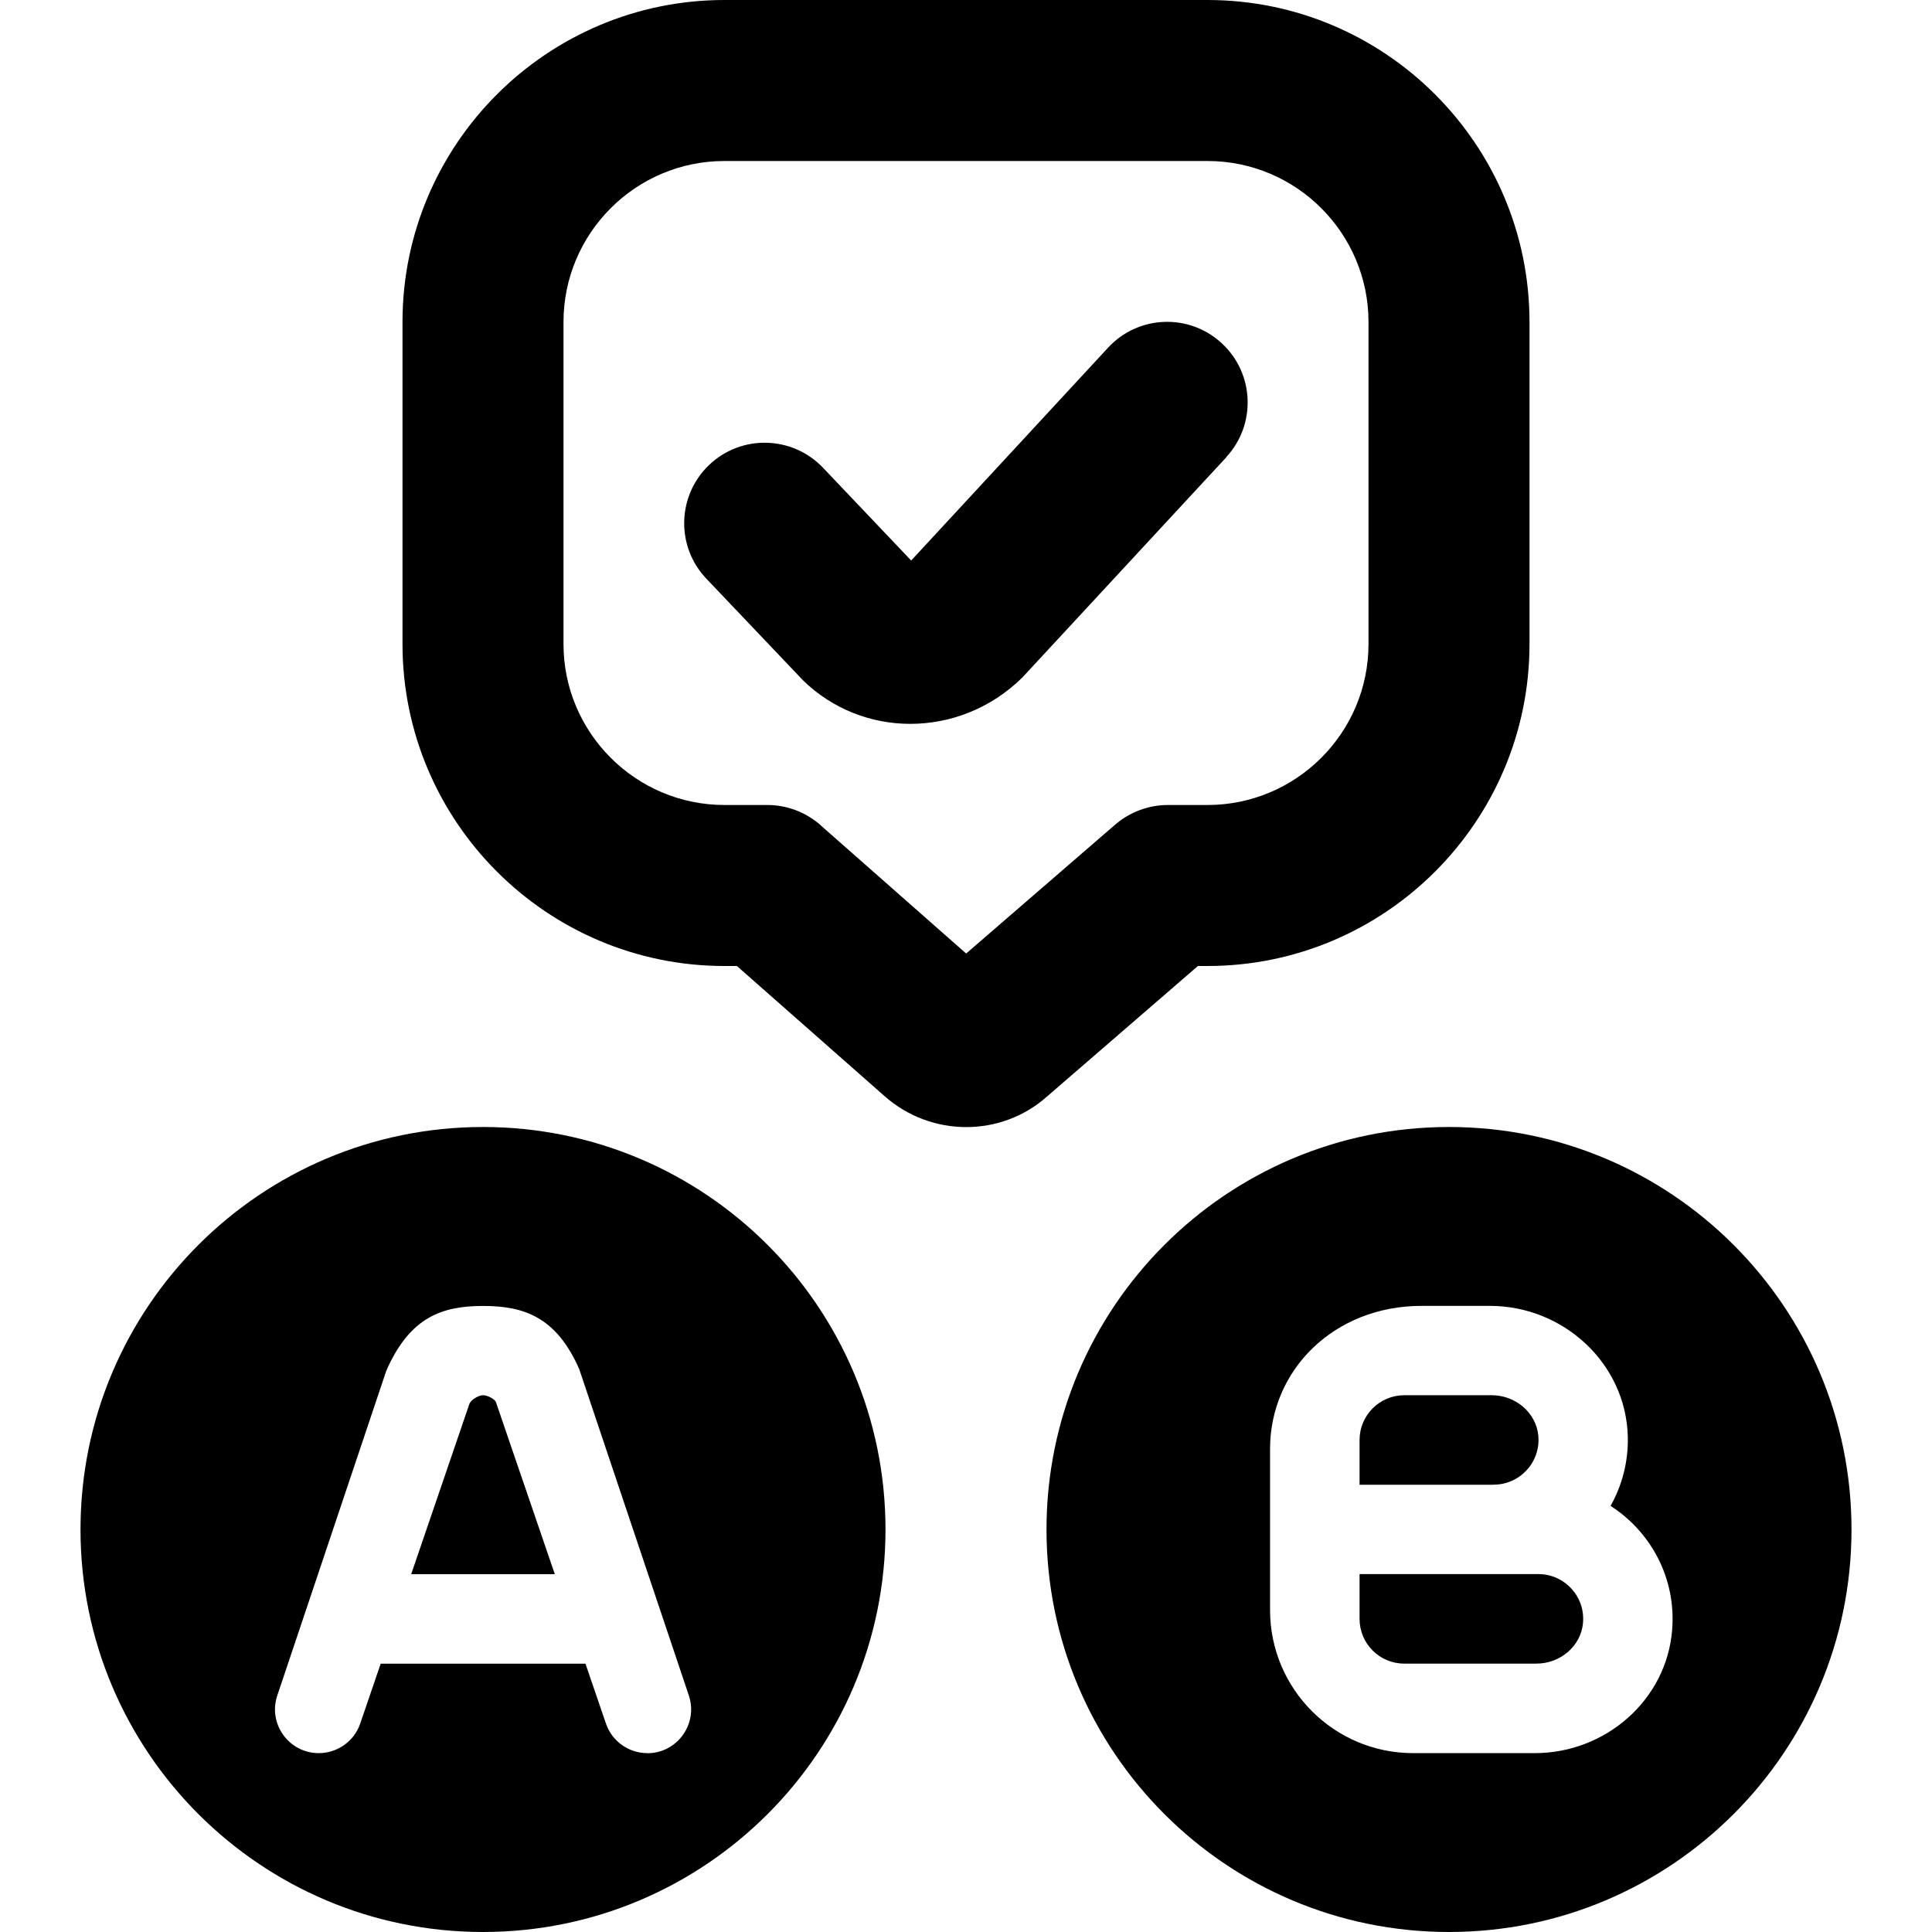 <?xml version="1.0" encoding="UTF-8"?>
<svg xmlns="http://www.w3.org/2000/svg" id="Layer_1" data-name="Layer 1" viewBox="0 0 24 24">
  <path d="m14.881,12h.119c2.206,0,4-1.794,4-4V4C19,1.794,17.206,0,15,0h-6C6.795,0,5,1.794,5,4v4c0,2.206,1.794,4,4,4h.154l1.835,1.617c.29.256.652.384,1.014.384.359,0,.717-.126.999-.376l1.879-1.625Zm-4.688-1.75c-.183-.161-.417-.25-.661-.25h-.532c-1.103,0-2-.897-2-2V4c0-1.103.897-2,2-2h6c1.103,0,2,.897,2,2v4c0,1.103-.897,2-2,2h-.492c-.24,0-.472.087-.654.243l-1.852,1.602-1.81-1.595Zm5.041-4.57l-2.532,2.734c-.391.387-.895.578-1.394.578-.484,0-.964-.181-1.332-.54l-1.202-1.264c-.38-.4-.364-1.033.036-1.413.4-.381,1.033-.364,1.414.036l1.095,1.152,2.446-2.644c.375-.406,1.008-.43,1.413-.054.405.375.43,1.008.055,1.413ZM6,14c-2.761,0-5,2.239-5,5s2.239,5,5,5,5-2.239,5-5-2.239-5-5-5Zm2.041,7.778h0c-.232,0-.439-.148-.514-.368l-.254-.743h-2.544l-.254.743c-.075.22-.282.368-.515.368-.372,0-.634-.365-.515-.717l1.354-4.034c.293-.667.693-.804,1.202-.804.509,0,.909.137,1.194.784l1.362,4.055c.118.352-.144.717-.515.717Zm-1.881-4.362l.732,2.139h-1.784l.725-2.121c.023-.047.112-.102.167-.102.057,0,.142.047.16.083Zm12.396,1.028h-1.667v-.556c0-.307.249-.556.556-.556h1.086c.29,0,.549.211.578.499.033.331-.228.612-.553.612Zm1.108,1.723c-.029.288-.287.499-.577.499h-1.643c-.307,0-.555-.249-.555-.556v-.556h2.222c.325,0,.586.281.553.612Zm-1.664-6.167c-2.761,0-5,2.239-5,5s2.239,5,5,5,5-2.239,5-5-2.239-5-5-5Zm1.067,7.778h-1.512c-.982,0-1.778-.796-1.778-1.778v-2c0-.982.796-1.778,1.883-1.778h.848c.911,0,1.689.711,1.713,1.622.008.314-.071.609-.214.863.498.319.817.896.765,1.541-.07.873-.83,1.53-1.705,1.53Z"/>
</svg>
